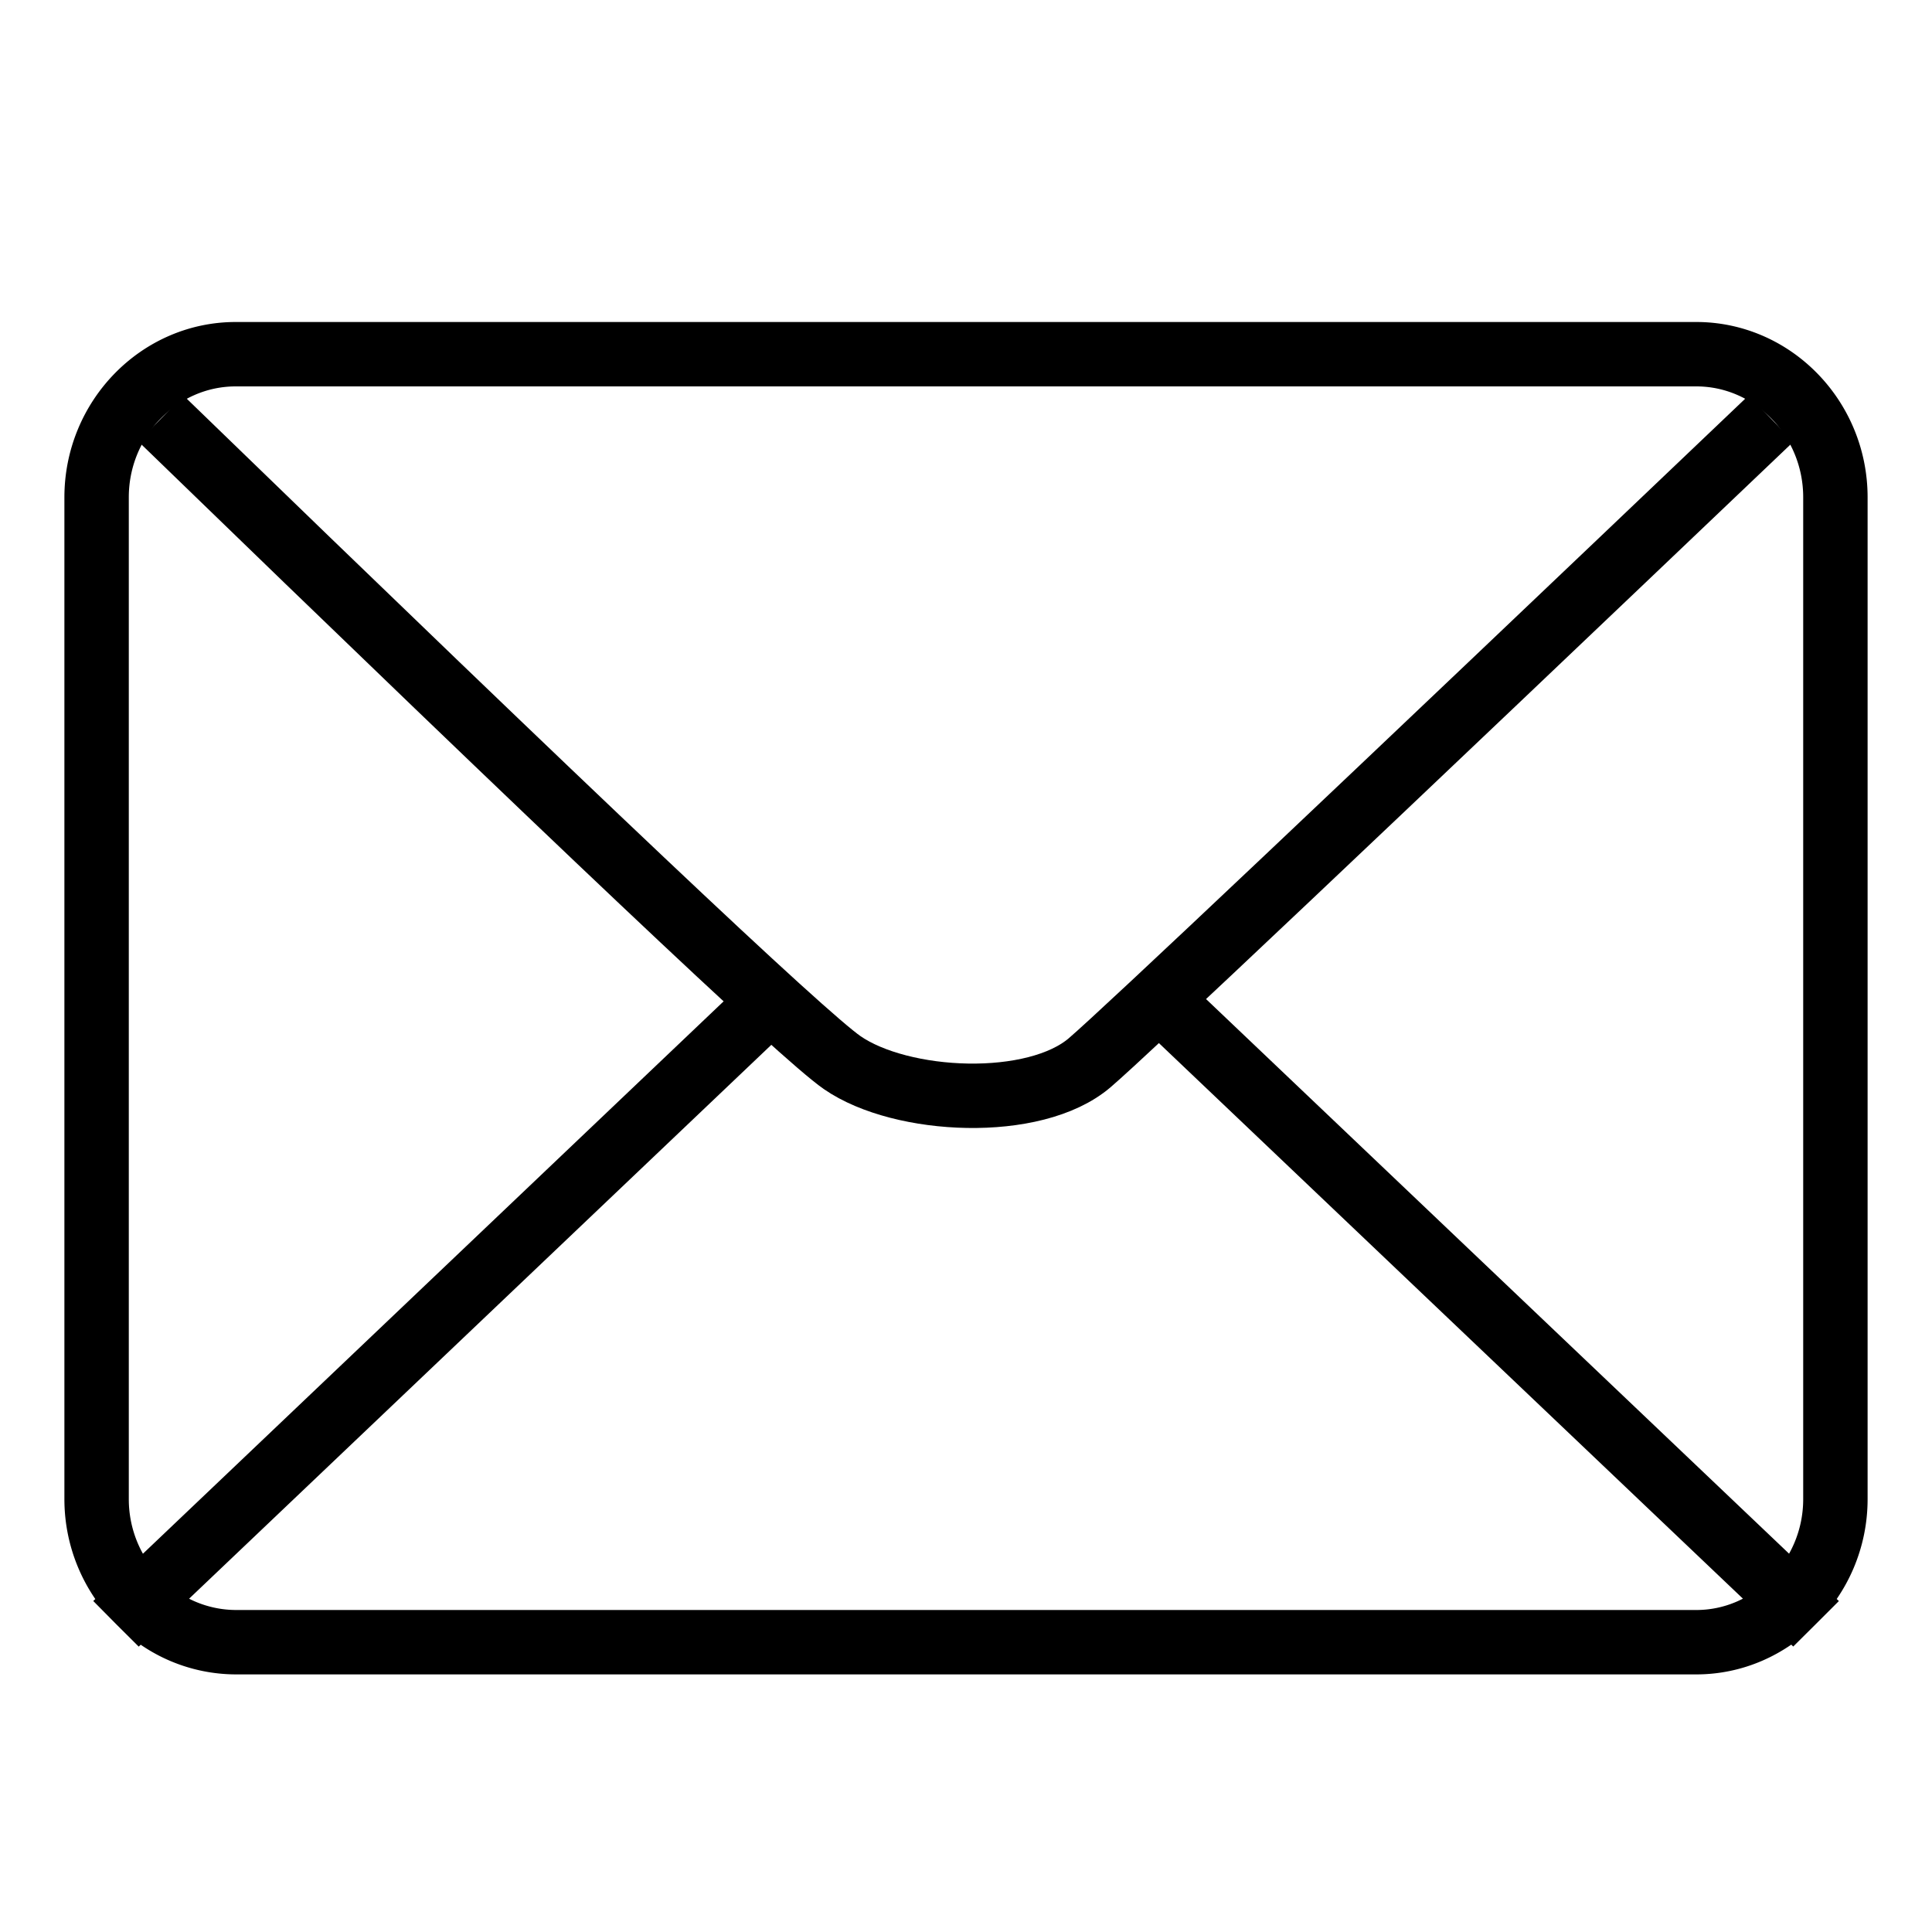 <svg height="30" viewBox="0 0 30 30" width="30" xmlns="http://www.w3.org/2000/svg"><g fill="none" fill-rule="evenodd" stroke="#000"><path d="M26.34 5.5H3.66c-1.188 0-2.16 1-2.16 2.222v15.556c0 .624.255 1.188.662 1.593l9.85-9.37-9.85 9.37a2.12 2.12 0 0 0 1.498.629h22.68c.582 0 1.11-.242 1.498-.63l-9.85-9.37 9.85 9.37c.407-.404.662-.968.662-1.592V7.722c0-1.223-.972-2.222-2.16-2.222z"/><path d="M2.5 6.5c6.439 6.242 9.964 9.575 10.577 10 .92.637 2.99.736 3.846 0 .57-.49 4.096-3.824 10.577-10"/></g></svg>